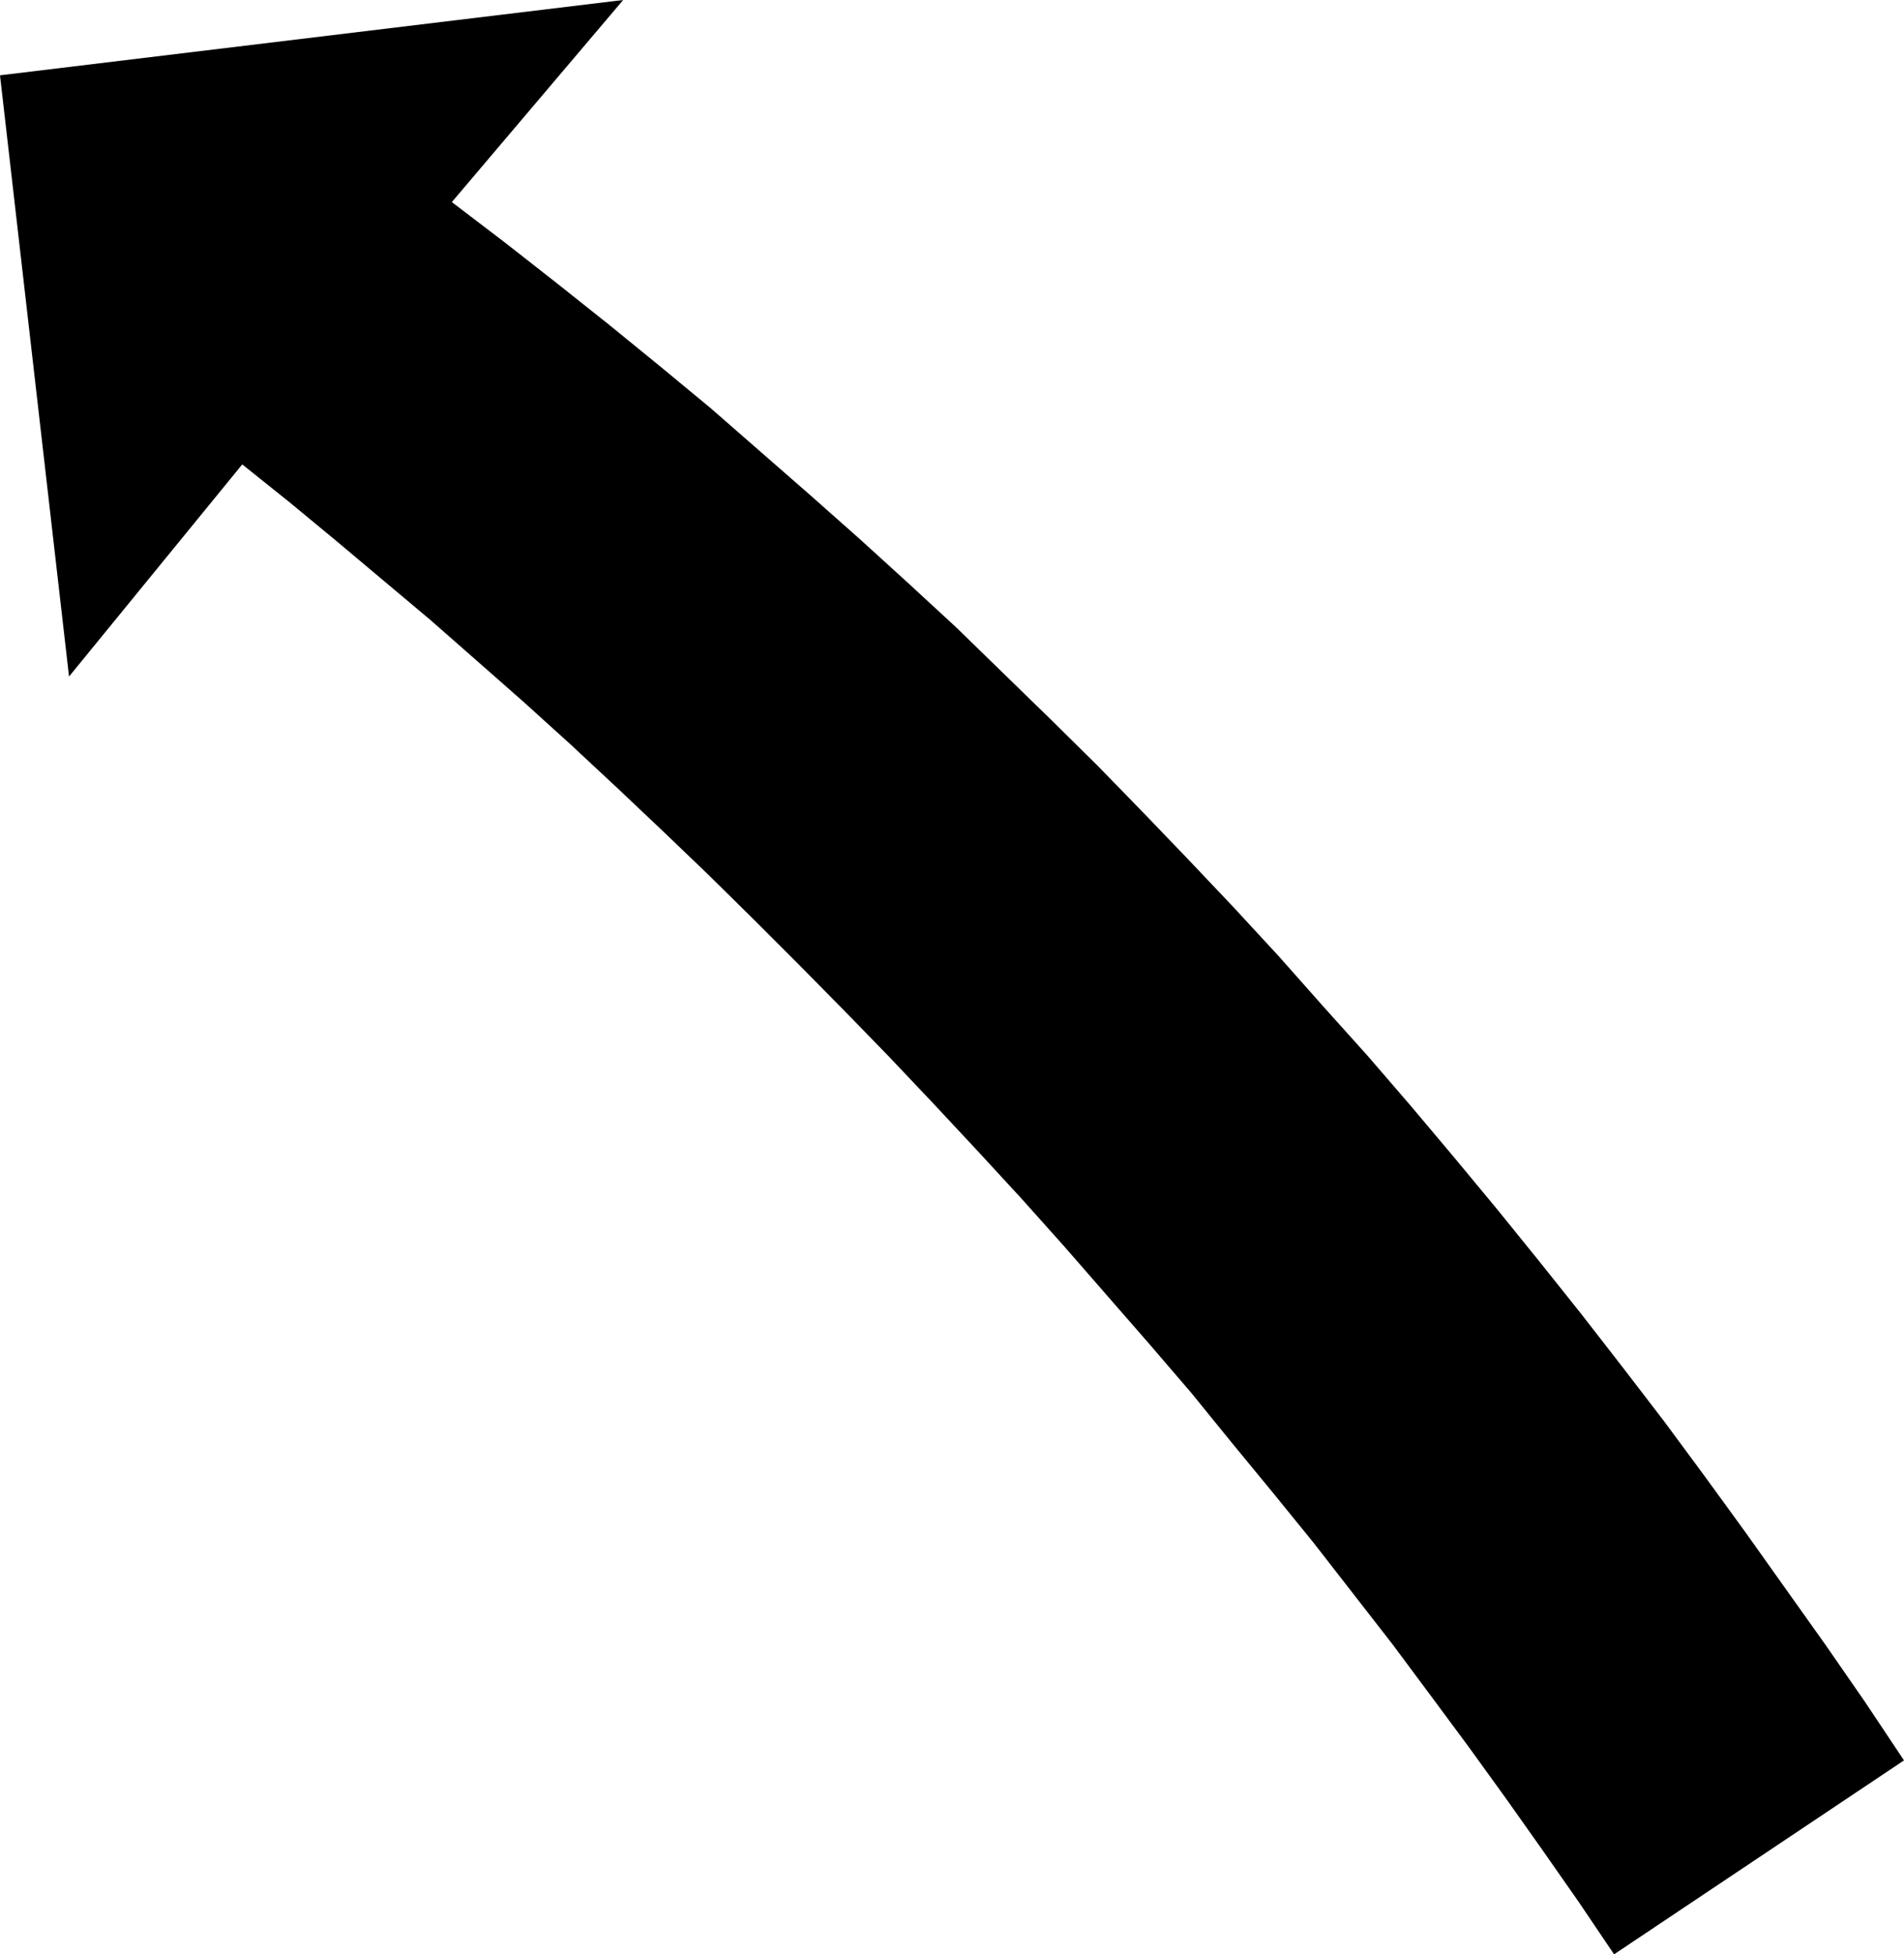 <?xml version="1.0" encoding="UTF-8" standalone="no"?>
<svg
   version="1.0"
   width="129.724mm"
   height="133.119mm"
   id="svg1"
   sodipodi:docname="Arrow 0347.wmf"
   xmlns:inkscape="http://www.inkscape.org/namespaces/inkscape"
   xmlns:sodipodi="http://sodipodi.sourceforge.net/DTD/sodipodi-0.dtd"
   xmlns="http://www.w3.org/2000/svg"
   xmlns:svg="http://www.w3.org/2000/svg">
  <sodipodi:namedview
     id="namedview1"
     pagecolor="#ffffff"
     bordercolor="#000000"
     borderopacity="0.25"
     inkscape:showpageshadow="2"
     inkscape:pageopacity="0.0"
     inkscape:pagecheckerboard="0"
     inkscape:deskcolor="#d1d1d1"
     inkscape:document-units="mm" />
  <defs
     id="defs1">
    <pattern
       id="WMFhbasepattern"
       patternUnits="userSpaceOnUse"
       width="6"
       height="6"
       x="0"
       y="0" />
  </defs>
  <path
     style="fill:#000000;fill-opacity:1;fill-rule:evenodd;stroke:none"
     d="m 415.635,503.129 -9.05,-13.41 -9.373,-13.41 -9.373,-13.249 -9.696,-13.41 -9.696,-13.087 -9.858,-13.249 -10.181,-13.087 -10.181,-13.087 -10.504,-12.926 -10.504,-12.764 -10.504,-12.926 -10.827,-12.602 -10.989,-12.602 -10.989,-12.602 -10.989,-12.279 -11.312,-12.279 -11.312,-12.118 -11.474,-12.118 -11.474,-11.795 -11.635,-11.795 -11.635,-11.633 -11.635,-11.471 -11.797,-11.31 -11.958,-11.31 L 146.894,191.622 134.936,180.797 122.816,170.133 110.857,159.631 98.737,149.452 86.618,139.273 74.498,129.256 62.378,119.562 17.776,174.172 0,19.388 160.469,0 l -44.117,52.026 13.574,10.34 13.413,10.502 13.413,10.664 13.09,10.664 13.09,10.825 12.766,11.148 12.766,11.148 12.766,11.31 12.443,11.31 12.443,11.471 12.12,11.795 12.12,11.795 12.12,11.956 11.797,12.118 11.797,12.279 11.635,12.279 11.635,12.602 11.312,12.764 11.474,12.764 11.15,12.926 11.15,13.249 10.989,13.249 10.989,13.572 10.827,13.572 10.666,13.733 10.666,13.895 10.504,14.218 10.342,14.218 10.342,14.541 10.342,14.541 10.181,14.703 10.019,15.026 v 0 z"
     id="path1" />
</svg>
